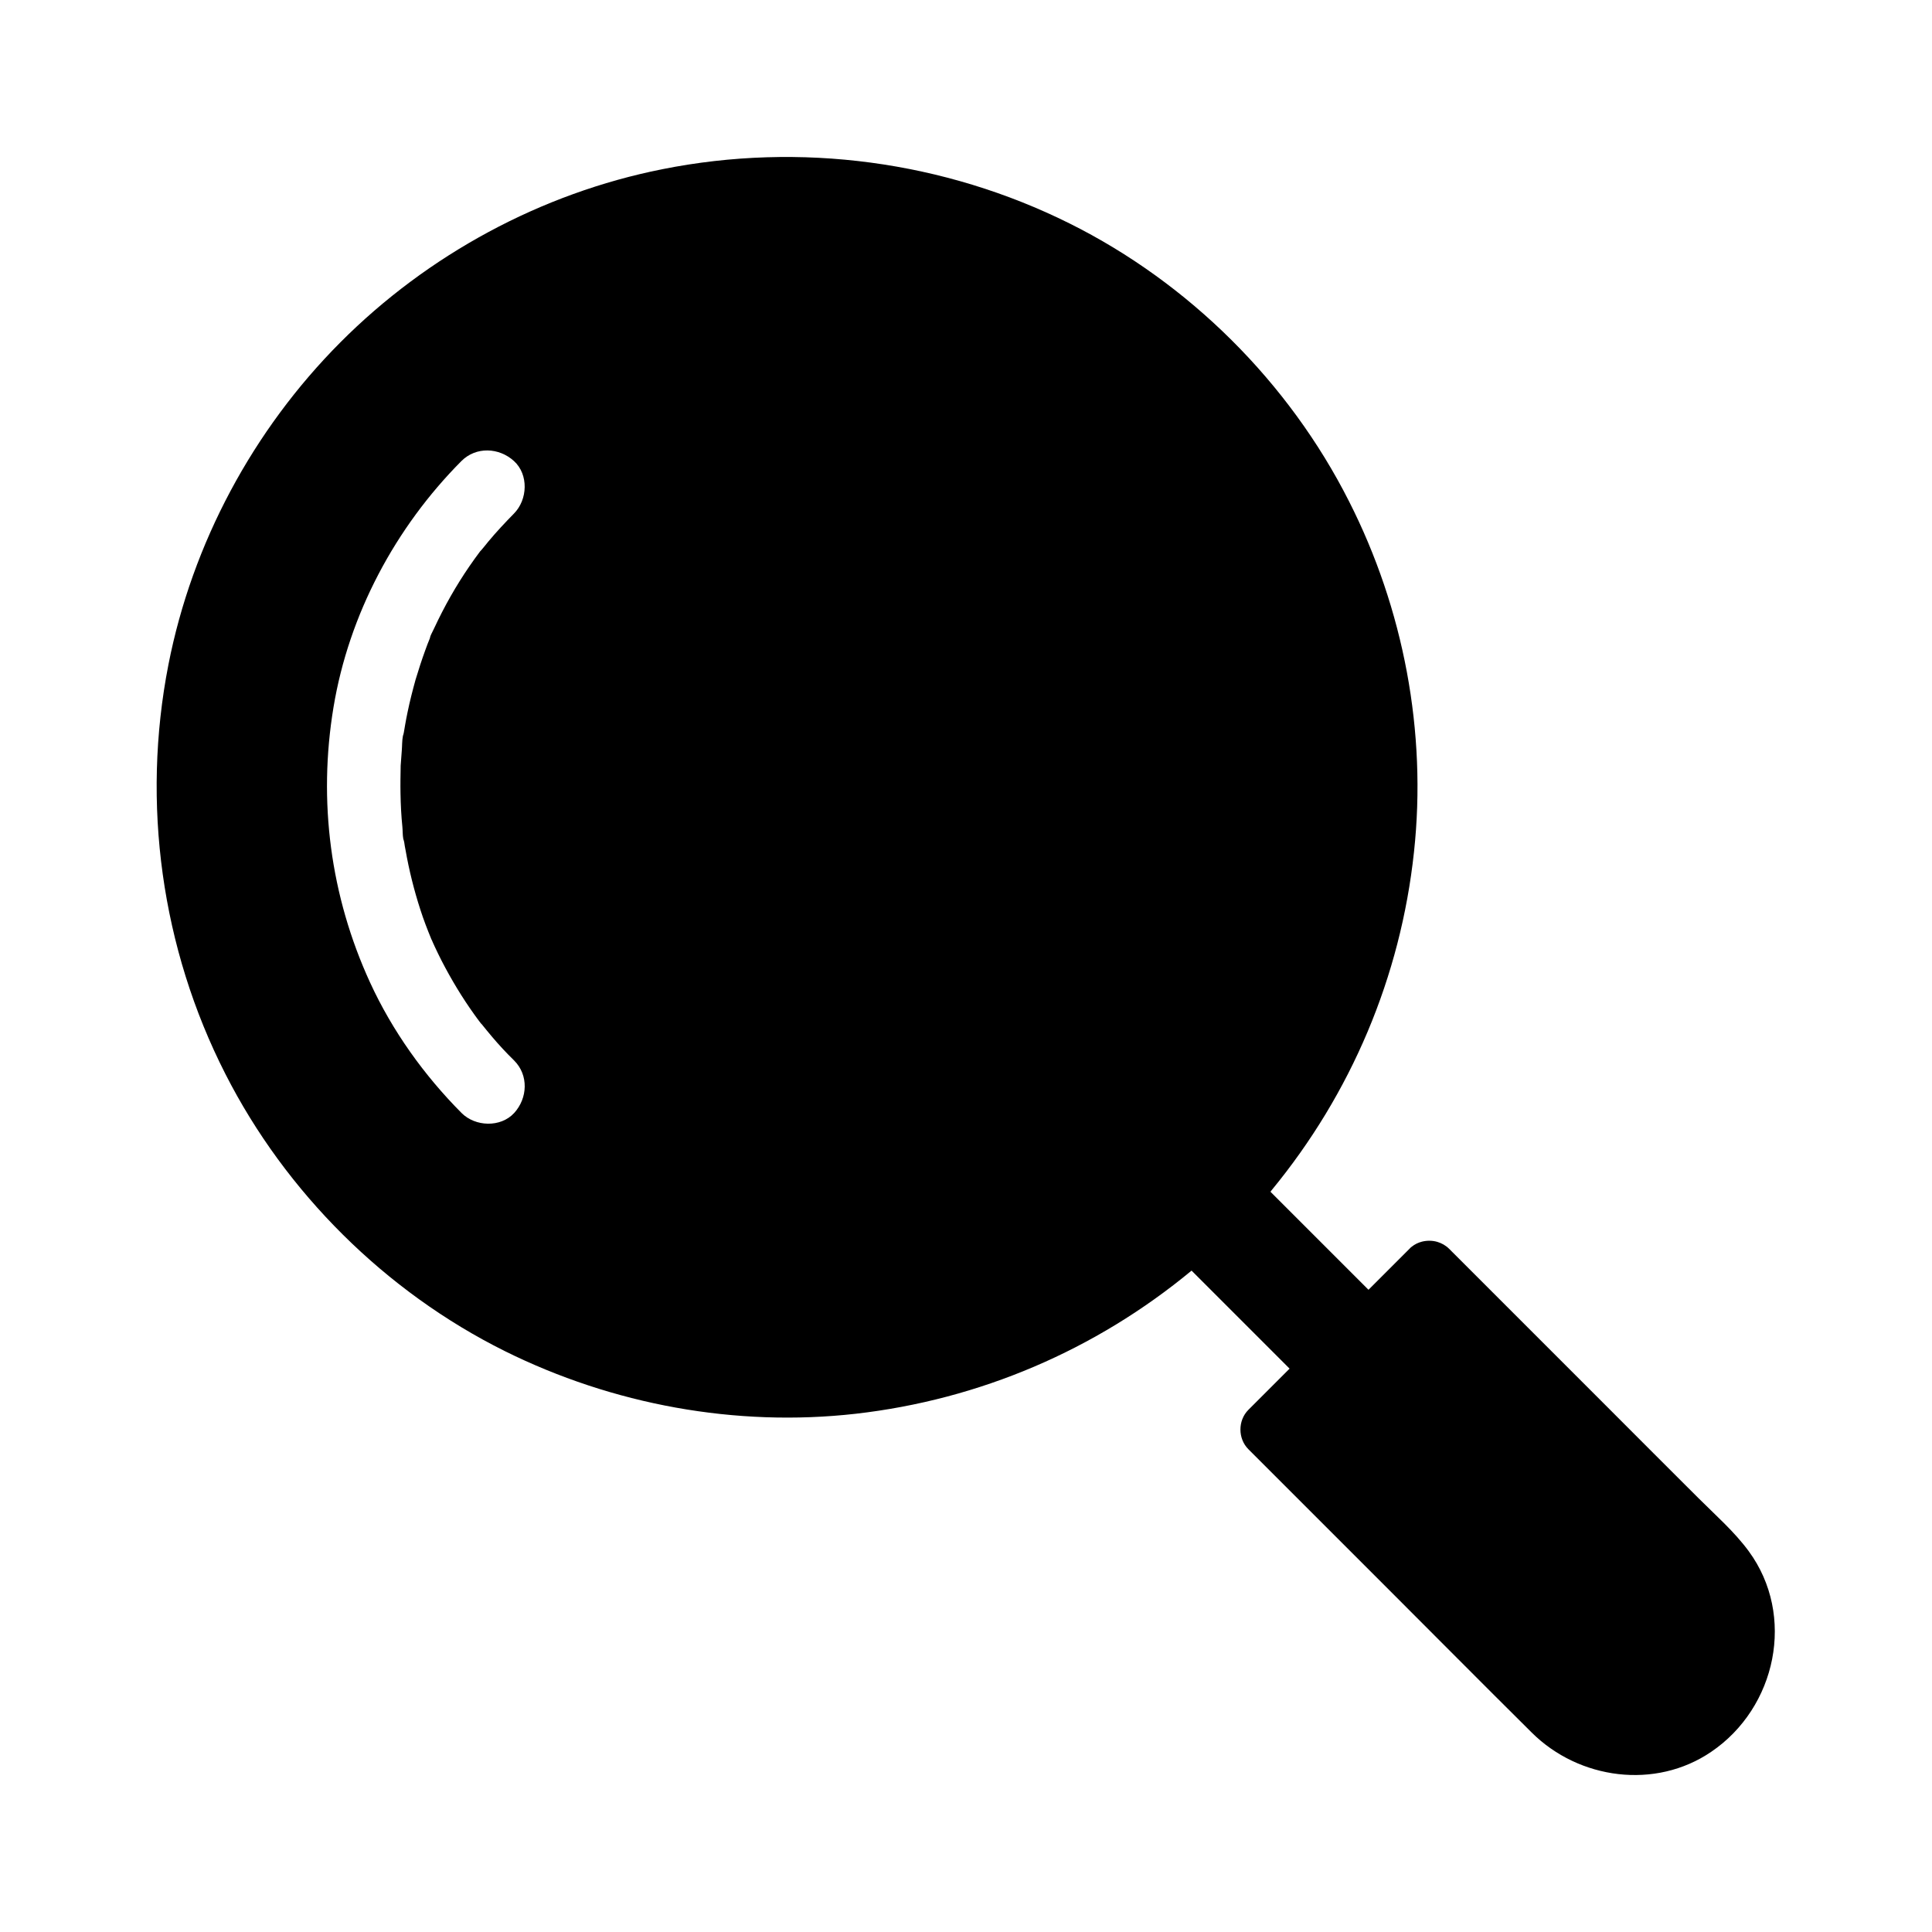 <?xml version="1.0" encoding="UTF-8"?>
<!-- Uploaded to: ICON Repo, www.svgrepo.com, Generator: ICON Repo Mixer Tools -->
<svg fill="#000000" width="800px" height="800px" version="1.1" viewBox="144 144 512 512" xmlns="http://www.w3.org/2000/svg">
 <path d="m607.43 555.08c-3.836-5.215-8.855-9.594-13.383-14.121-7.922-7.922-15.891-15.844-23.812-23.812-13.824-13.824-27.652-27.652-41.477-41.477l-0.738-0.738c-0.887-0.887-1.969-1.477-3.102-1.82-1.328-0.395-2.805-0.395-4.133-0.051-0.934 0.246-1.871 0.688-2.656 1.328-0.195 0.148-0.395 0.297-0.543 0.492l-10.922 10.922-25.977-25.977c0.098-0.148 0.195-0.246 0.297-0.395 21.105-25.633 34.195-56.582 37.738-89.645 3.445-31.832-2.754-64.453-17.219-92.938-15.941-31.539-42.41-57.859-73.996-73.602-33.258-16.582-71.488-21.695-107.95-14.414-32.176 6.394-62.238 22.68-85.363 45.902s-39.262 53.234-45.559 85.41c-7.184 36.703-1.871 75.18 15.105 108.48 15.988 31.438 42.461 57.711 73.996 73.406 28.633 14.219 61.254 20.223 93.039 16.629 32.816-3.738 63.566-16.875 89.004-37.934l25.977 25.977c-1.871 1.871-3.691 3.691-5.559 5.559l-5.363 5.363c-2.805 2.805-2.805 7.625 0 10.43 11.855 11.855 23.762 23.762 35.621 35.621 13.188 13.188 26.273 26.371 39.508 39.508 12.496 12.398 32.719 15.152 47.527 5.066 17.266-11.699 22.48-36.105 9.934-53.176zm-357.29-200.74c0.051 2.953 0.195 5.856 0.492 8.758 0.098 0.984 0.051 2.215 0.246 3.246 0.098 0.246 0.195 0.59 0.246 0.887 0.098 0.688 0.195 1.328 0.344 2.016 0.934 5.363 2.262 10.676 3.938 15.844 0.836 2.609 1.82 5.164 2.856 7.676v0.051c0 0.051 0.051 0.098 0.098 0.148 0.297 0.641 0.543 1.277 0.836 1.871 0.59 1.23 1.18 2.508 1.82 3.738 2.559 4.969 5.461 9.789 8.707 14.316 0.543 0.789 1.133 1.523 1.672 2.262 0.051 0.051 0.051 0.098 0.098 0.098l0.051 0.051c0.051 0.051 0.051 0.098 0.098 0.098 0.887 1.133 1.82 2.215 2.707 3.297 1.871 2.215 3.836 4.328 5.902 6.348 3.887 3.887 3.59 9.988 0 13.922-3.59 3.887-10.281 3.641-13.922 0-9.938-9.988-18.352-21.746-24.254-34.586-10.527-22.926-13.824-48.07-9.691-72.965 4.082-24.602 16.383-47.625 33.898-65.238 3.887-3.887 9.988-3.59 13.922 0 3.938 3.59 3.641 10.234 0 13.922-2.363 2.41-4.676 4.871-6.84 7.477-0.59 0.738-1.18 1.477-1.82 2.215-0.051 0.051-0.051 0.098-0.098 0.098l-0.051 0.051c0 0.051-0.051 0.098-0.098 0.098-0.984 1.328-1.969 2.656-2.902 4.035-3.543 5.164-6.641 10.629-9.297 16.336-0.297 0.688-0.738 1.426-1.031 2.164 0 0.051-0.051 0.148-0.051 0.195 0 0.051-0.051 0.098-0.051 0.148v0.051c0 0.051-0.051 0.148-0.051 0.195-0.441 1.031-0.836 2.117-1.23 3.199-0.934 2.559-1.77 5.164-2.559 7.773-0.789 2.856-1.523 5.707-2.117 8.609-0.246 1.133-0.441 2.215-0.641 3.344-0.098 0.688-0.246 1.328-0.344 2.016-0.051 0.297-0.148 0.688-0.246 0.934-0.246 1.23-0.195 2.707-0.297 3.836-0.098 1.328-0.195 2.707-0.297 4.035-0.043 2.465-0.094 4.926-0.043 7.434z"/>
</svg>